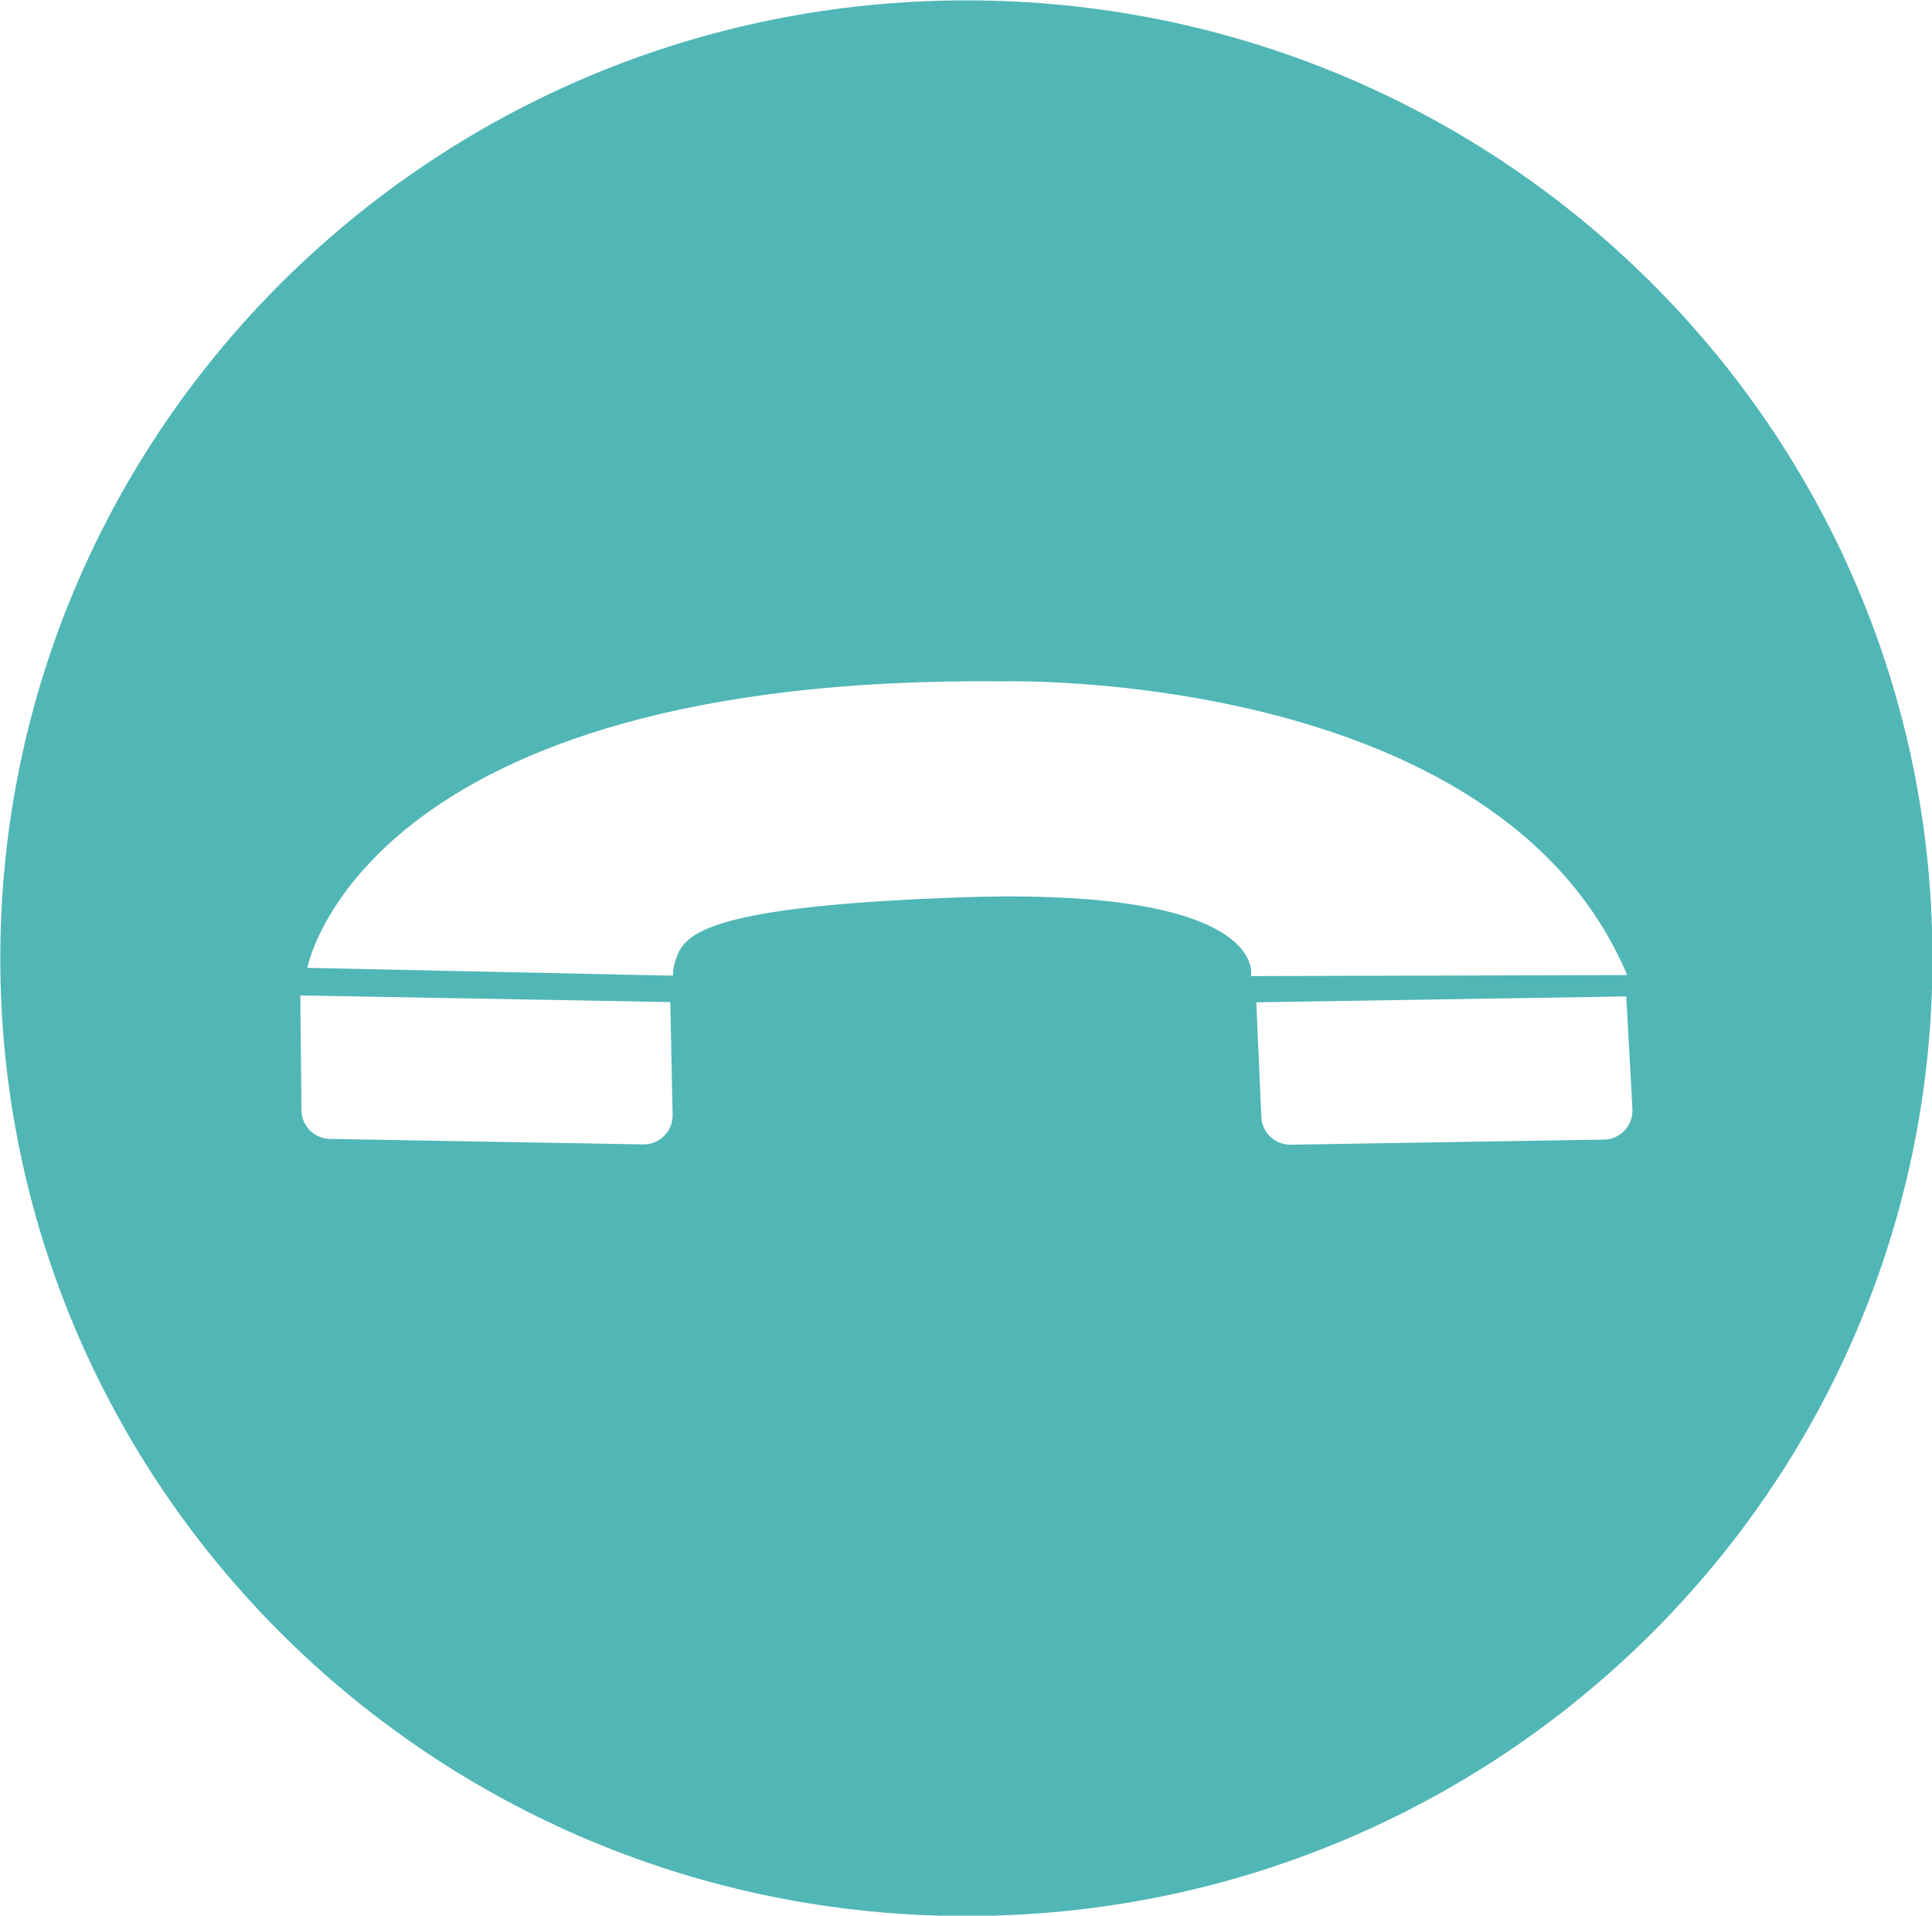 <?xml version="1.0" encoding="UTF-8" standalone="no"?><svg xmlns="http://www.w3.org/2000/svg" xmlns:xlink="http://www.w3.org/1999/xlink" fill="#000000" height="254.1" preserveAspectRatio="xMidYMid meet" version="1" viewBox="71.8 72.9 256.3 254.1" width="256.3" zoomAndPan="magnify"><g id="change1_1"><path d="M200,72.95c-70.78,0-128.16,56.88-128.16,127.05S129.22,327.05,200,327.05S328.16,270.17,328.16,200 S270.78,72.95,200,72.95z M157.12,224.7l-41.55-0.73c-2.08-0.04-3.76-1.72-3.78-3.8l-0.15-15.23l49.08,0.88l0.31,14.96 C161.07,222.96,159.3,224.74,157.12,224.7z M198.82,191.94c-27.46,0.99-34.26,3.65-36.41,6.36c-0.62,0.77-0.85,1.55-1.09,2.3 c-0.27,0.92-0.25,1.54-0.24,1.7l-0.5,0.01l-48.01-1.03c0,0,7.22-38.92,92.41-38c0,0,65.5-1.77,82.68,38.96l-49.9,0.13 C237.76,202.37,240.4,190.44,198.82,191.94z M284.58,224.06l-41.55,0.68c-2.08,0.03-3.81-1.6-3.9-3.67l-0.67-15.22l49.08-0.78 l0.82,14.94C288.47,222.19,286.76,224.03,284.58,224.06z" fill="#51b6b6"/></g></svg>